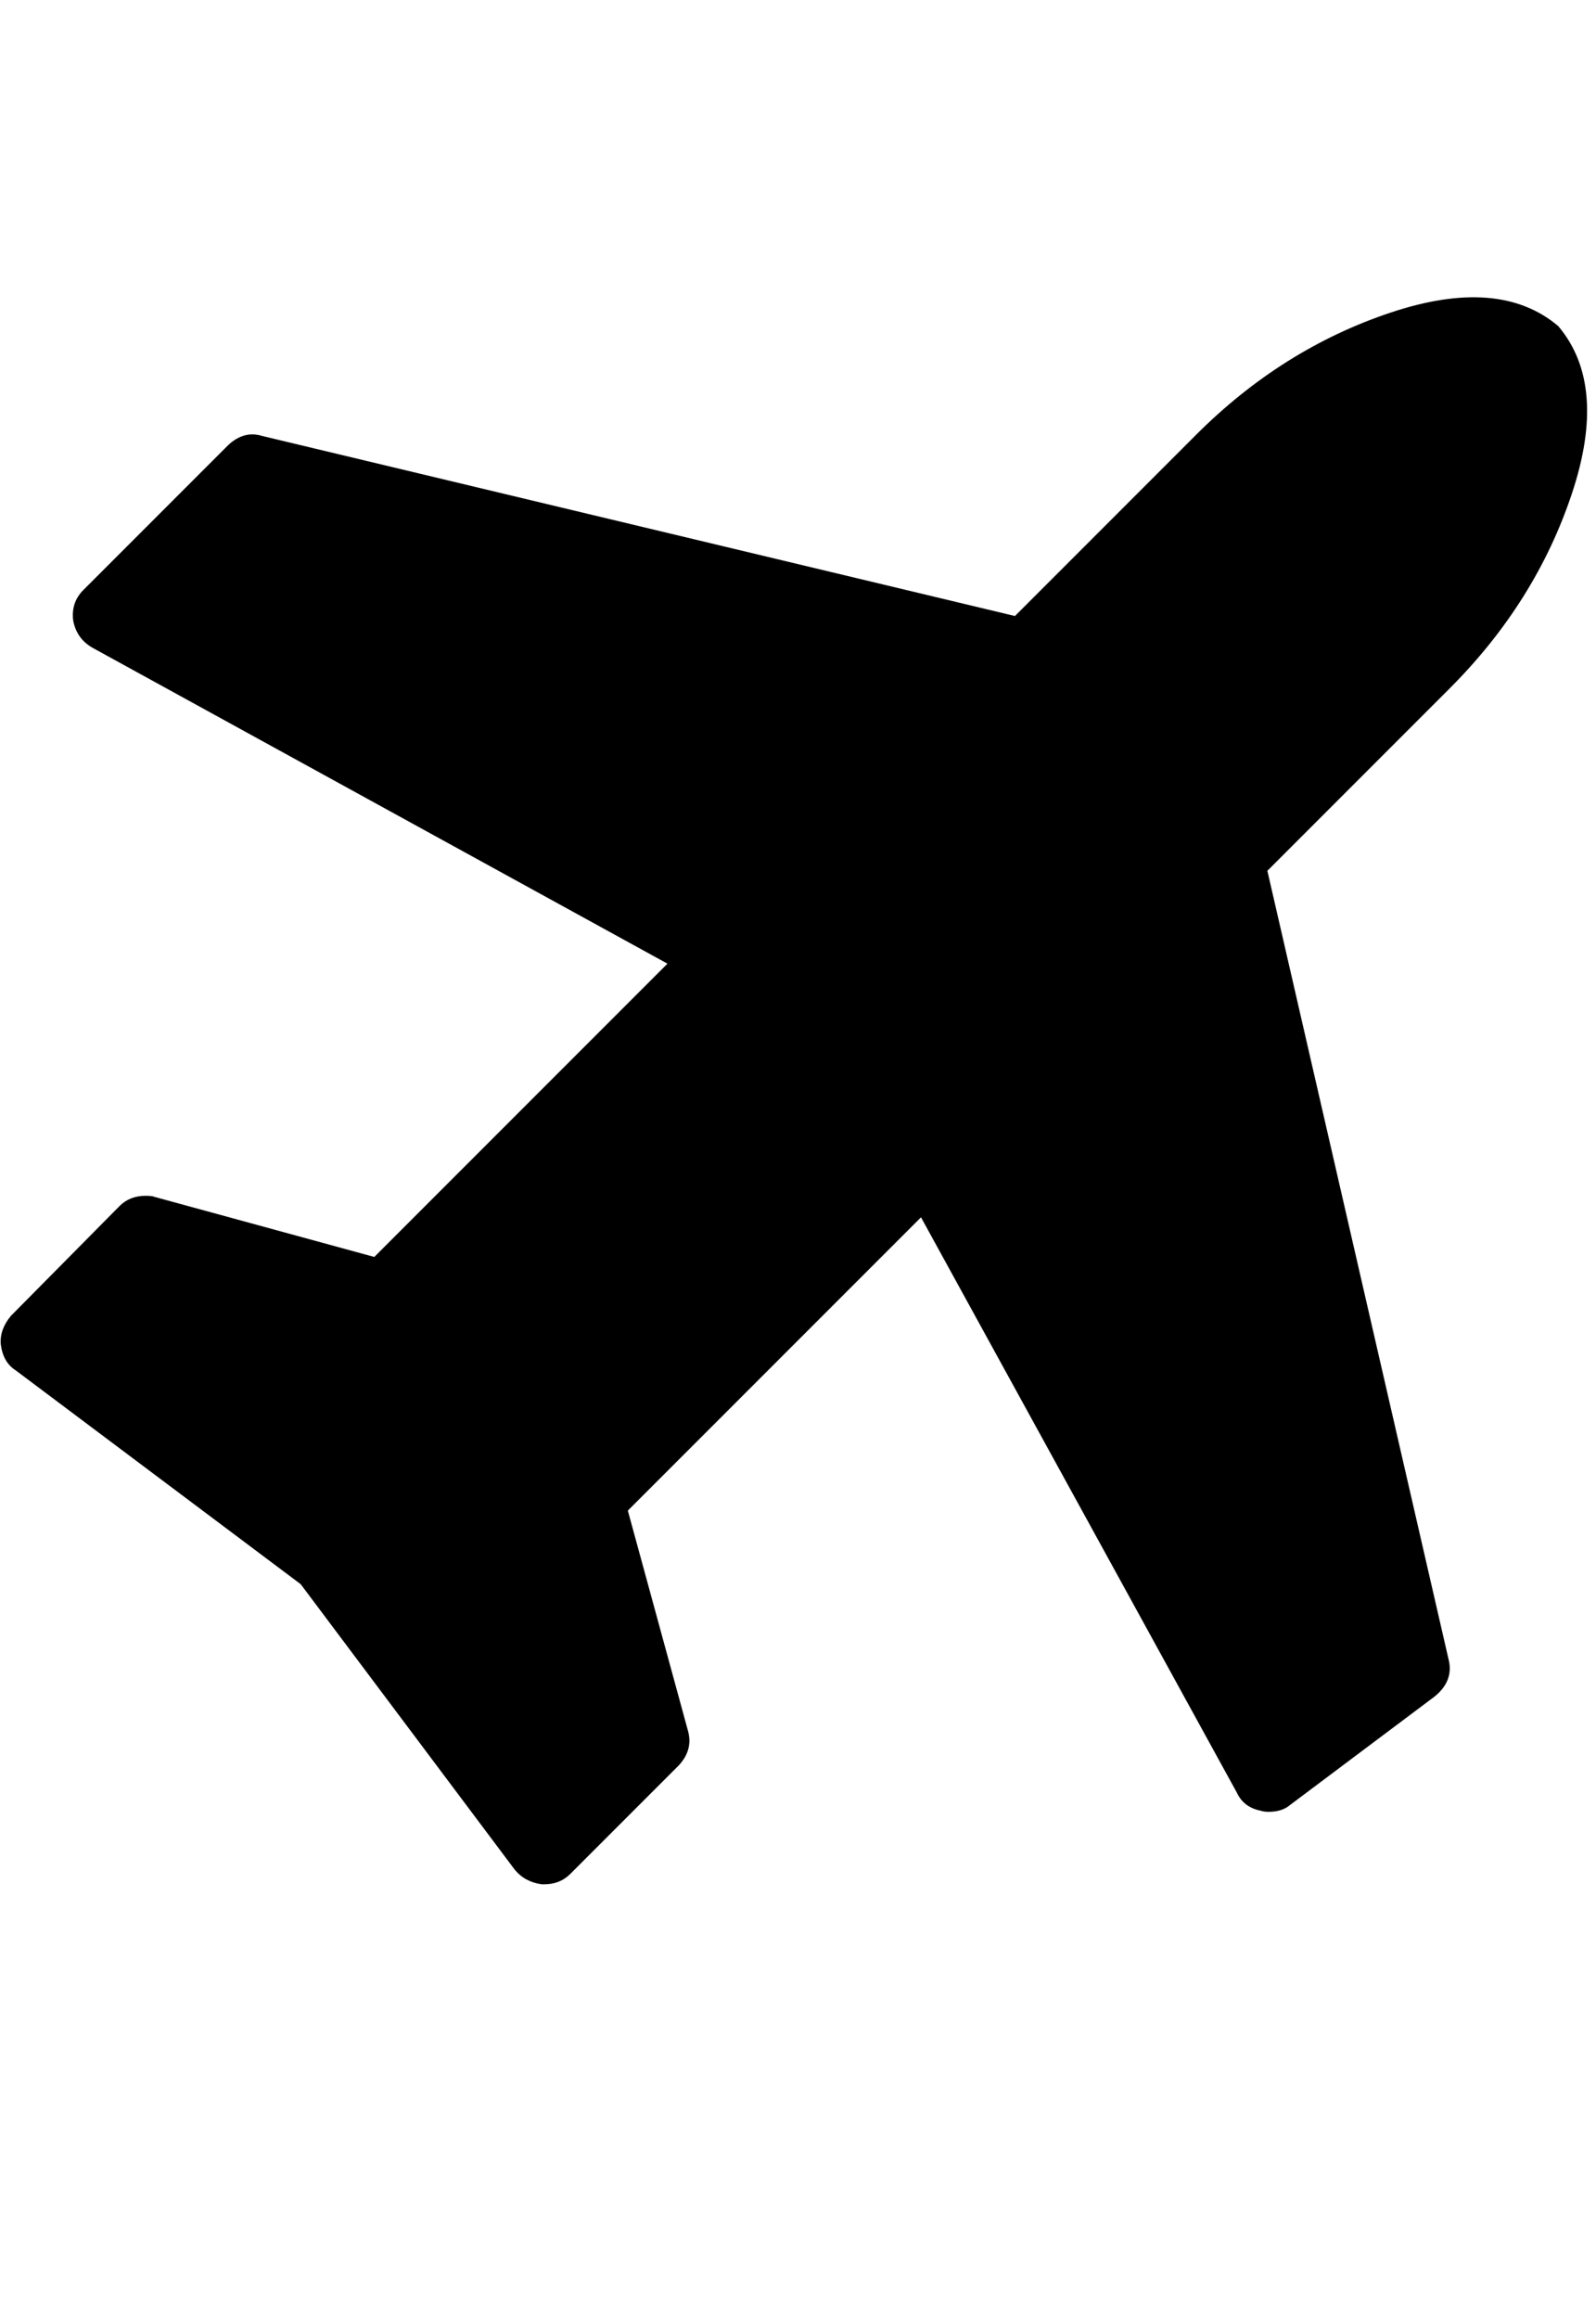 <?xml version="1.0" ?><svg contentScriptType="text/ecmascript" contentStyleType="text/css" enable-background="new 0 0 2048 2048" height="2048px" id="Layer_1" preserveAspectRatio="xMidYMid meet" version="1.1" viewBox="-0.667 0 1410.0 2048" width="1410.0px" xml:space="preserve" xmlns="http://www.w3.org/2000/svg" xmlns:xlink="http://www.w3.org/1999/xlink" zoomAndPan="magnify"><path d="M1376,288c29.333,34.667,33.333,84,12,148s-57.333,121.333-108,172l-161,161l160,696c3.333,12.667-0.667,23.667-12,33  l-128,96c-4.667,4-11,6-19,6c-2.667,0-5-0.333-7-1c-10-2-17-7.333-21-16l-279-508l-259,259l53,194c3.333,11.333,0.667,21.667-8,31  l-96,96c-6,6-13.667,9-23,9h-2c-10-1.333-18-5.667-24-13l-189-252L13,1210c-7.333-4.667-11.667-12.333-13-23  c-0.667-8.667,2.333-17,9-25l96-97c6-6,13.667-9,23-9c4,0,6.667,0.333,8,1l194,53l259-259L81,572c-9.333-5.333-15-13.333-17-24  c-1.333-10.667,1.667-19.667,9-27l128-128c9.333-8.667,19.333-11.333,30-8l665,159l160-160c50.667-50.667,108-86.667,172-108  S1341.333,258.667,1376,288z"/></svg>